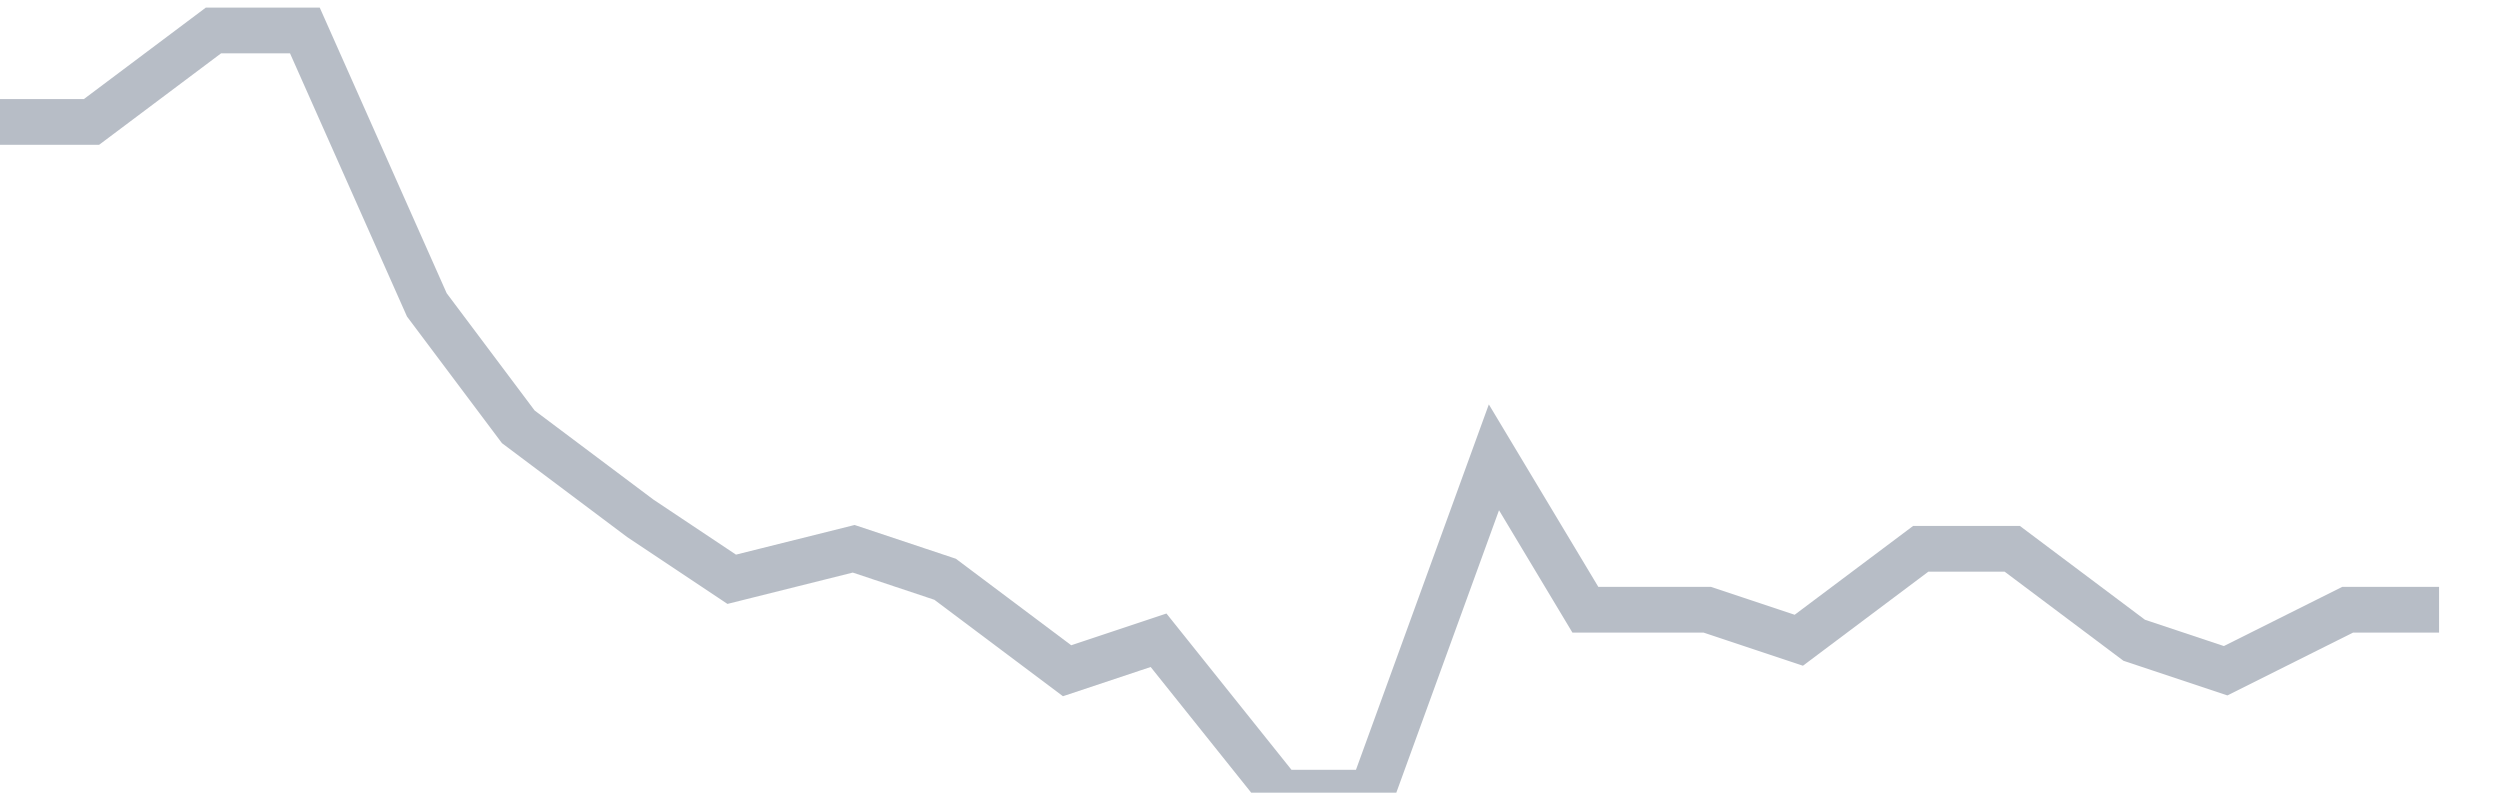 <svg width="82" height="26" fill="none" xmlns="http://www.w3.org/2000/svg"><path d="M0 4h3l4-3h3l4 9 3 4 4 3 3 2 4-1 3 1 4 3 3-1 4 5h3l4-11 3 5h4l3 1 4-3h3l4 3 3 1 4-2h3" stroke="#B7BDC6" stroke-width="1.5"/></svg>